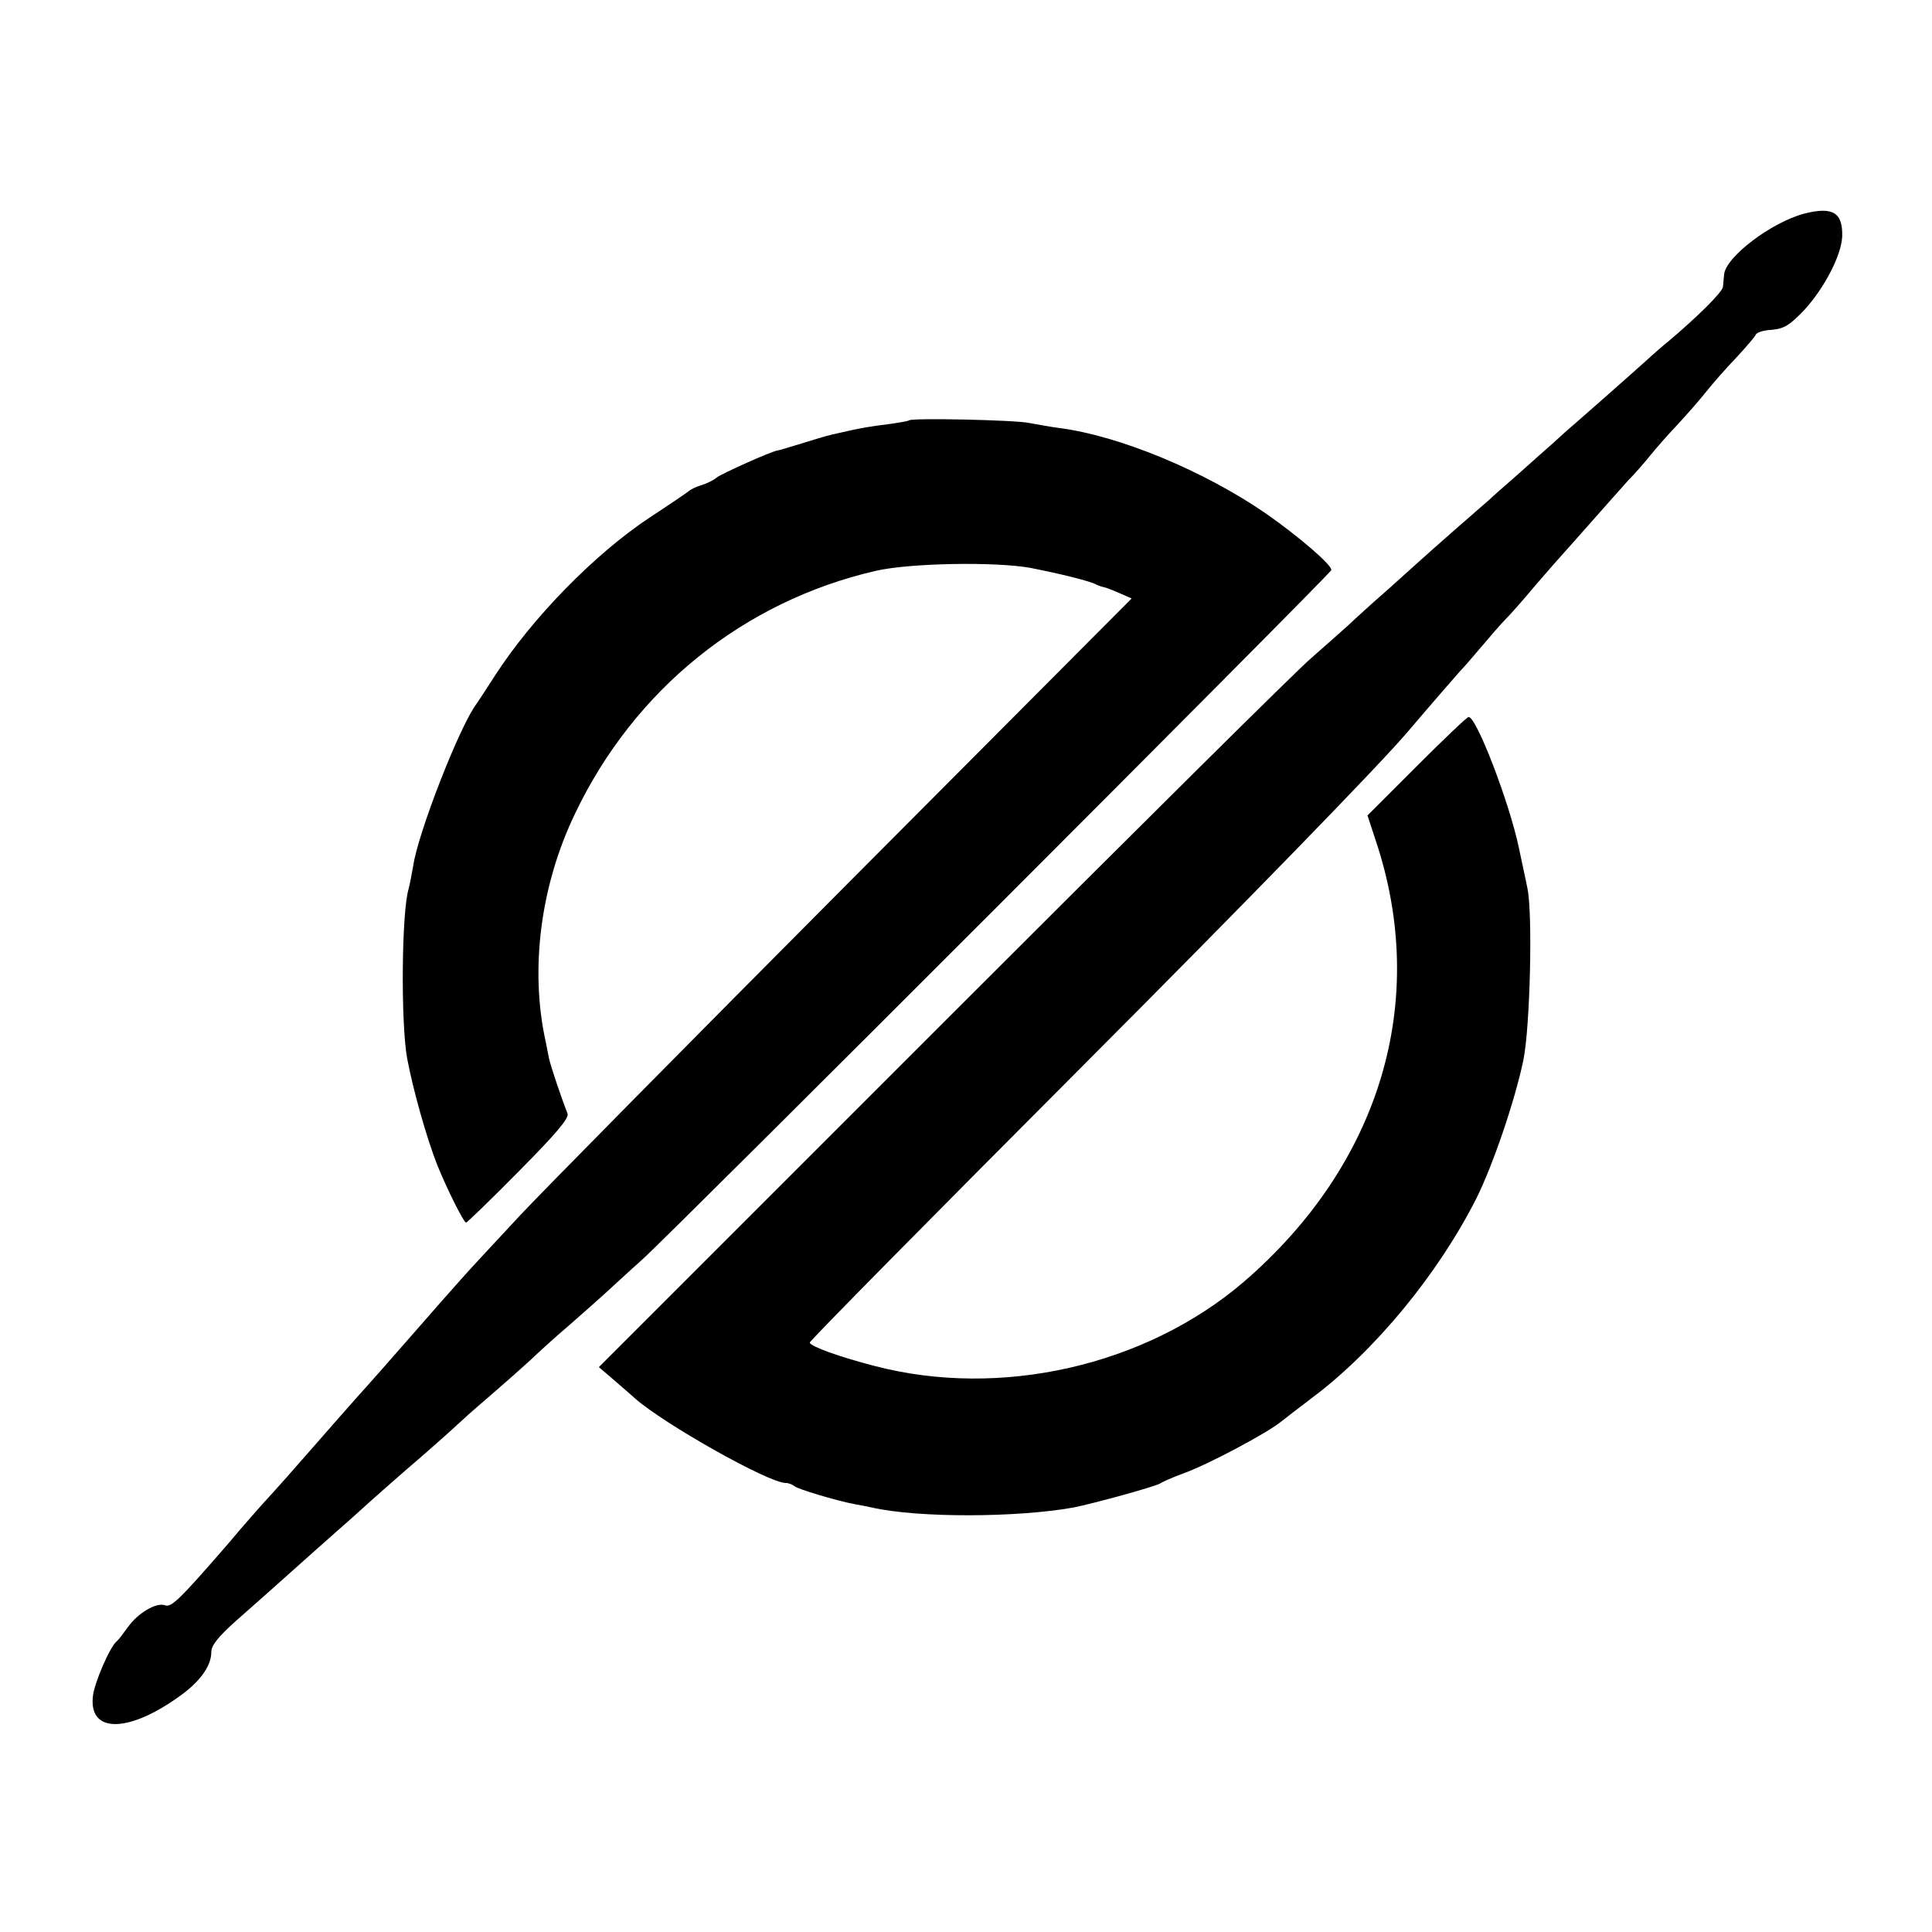 <?xml version="1.0" standalone="no"?>
<!DOCTYPE svg PUBLIC "-//W3C//DTD SVG 20010904//EN"
 "http://www.w3.org/TR/2001/REC-SVG-20010904/DTD/svg10.dtd">
<svg version="1.0" xmlns="http://www.w3.org/2000/svg"
 width="512pt" height="512pt" viewBox="0 0 512 512"
 preserveAspectRatio="xMidYMid meet">
<g transform="translate(0,512) scale(0.1,-0.1)"
fill="#000000" stroke="none">
<path d="M4782 4554 c-88 -23 -210 -116 -213 -162 -1 -9 -2 -24 -3 -32 -1 -14
-67 -79 -145 -145 -14 -11 -32 -27 -41 -35 -15 -14 -123 -110 -209 -185 -19
-16 -44 -39 -56 -50 -13 -11 -53 -47 -90 -80 -38 -33 -73 -64 -79 -70 -6 -5
-45 -39 -86 -75 -41 -36 -84 -74 -96 -85 -12 -11 -52 -47 -89 -80 -38 -33 -84
-75 -103 -93 -20 -18 -63 -56 -96 -85 -34 -28 -472 -463 -975 -966 l-914 -914
34 -29 c19 -16 47 -41 62 -54 77 -68 354 -224 399 -224 8 0 18 -4 24 -9 8 -7
110 -38 158 -47 12 -2 32 -6 46 -9 123 -28 385 -27 535 0 51 10 219 56 230 64
6 4 33 16 60 26 63 22 225 108 262 139 10 8 45 35 78 60 169 126 337 331 438
531 44 89 101 256 124 365 18 87 25 388 11 455 -3 17 -14 65 -23 109 -25 119
-112 346 -133 346 -4 0 -66 -59 -137 -130 l-131 -131 22 -67 c142 -425 12
-858 -351 -1170 -260 -222 -644 -309 -977 -222 -93 24 -171 52 -172 62 -1 4
328 337 730 740 421 422 783 794 854 878 68 80 131 152 139 161 9 9 34 38 56
64 22 26 51 60 65 74 14 14 50 55 80 91 30 35 62 71 70 80 8 9 44 49 80 90 36
41 79 89 95 107 17 17 44 48 60 68 17 21 48 56 70 79 22 24 56 62 75 86 19 24
56 66 82 93 26 28 49 55 51 60 2 6 21 12 43 13 32 3 47 12 86 53 53 58 98 145
100 194 2 64 -25 80 -100 61z"/>
<path d="M2409 4006 c-2 -2 -26 -6 -54 -10 -50 -6 -78 -11 -125 -22 -37 -8
-40 -9 -105 -29 -33 -10 -62 -19 -65 -19 -16 -2 -147 -61 -160 -71 -8 -7 -26
-16 -39 -20 -14 -4 -29 -11 -35 -16 -6 -5 -53 -37 -105 -71 -145 -96 -311
-266 -409 -418 -23 -36 -45 -69 -49 -75 -44 -57 -156 -344 -168 -430 -4 -22
-9 -49 -12 -60 -19 -62 -21 -356 -4 -450 16 -85 52 -212 80 -283 26 -64 70
-152 76 -152 3 0 66 61 141 137 97 98 133 140 128 152 -14 35 -45 126 -49 146
-2 11 -6 31 -9 45 -42 191 -14 413 78 604 157 329 446 562 796 643 90 21 317
25 411 8 81 -16 158 -35 174 -44 6 -3 15 -6 20 -7 6 -1 24 -8 42 -16 l32 -14
-757 -760 c-416 -418 -804 -811 -862 -873 -58 -62 -116 -125 -130 -140 -25
-27 -121 -136 -160 -181 -32 -37 -122 -139 -145 -164 -28 -32 -92 -104 -145
-165 -25 -29 -60 -68 -78 -88 -19 -20 -73 -81 -120 -137 -125 -144 -148 -167
-165 -160 -23 8 -72 -21 -98 -58 -13 -18 -26 -35 -30 -38 -17 -13 -60 -111
-63 -147 -10 -100 101 -95 241 10 48 37 73 75 73 109 0 18 19 41 67 84 73 64
144 128 179 159 12 11 53 47 90 80 38 33 75 67 84 75 9 8 47 42 85 75 78 67
124 108 164 145 15 14 51 45 80 70 29 25 72 63 96 85 23 22 68 63 100 90 32
28 75 66 96 85 21 19 66 61 101 92 79 71 1822 1815 1826 1827 4 12 -87 90
-173 150 -164 113 -390 207 -550 227 -22 3 -56 9 -77 13 -35 8 -312 14 -319 7z"/>
</g>
</svg>
